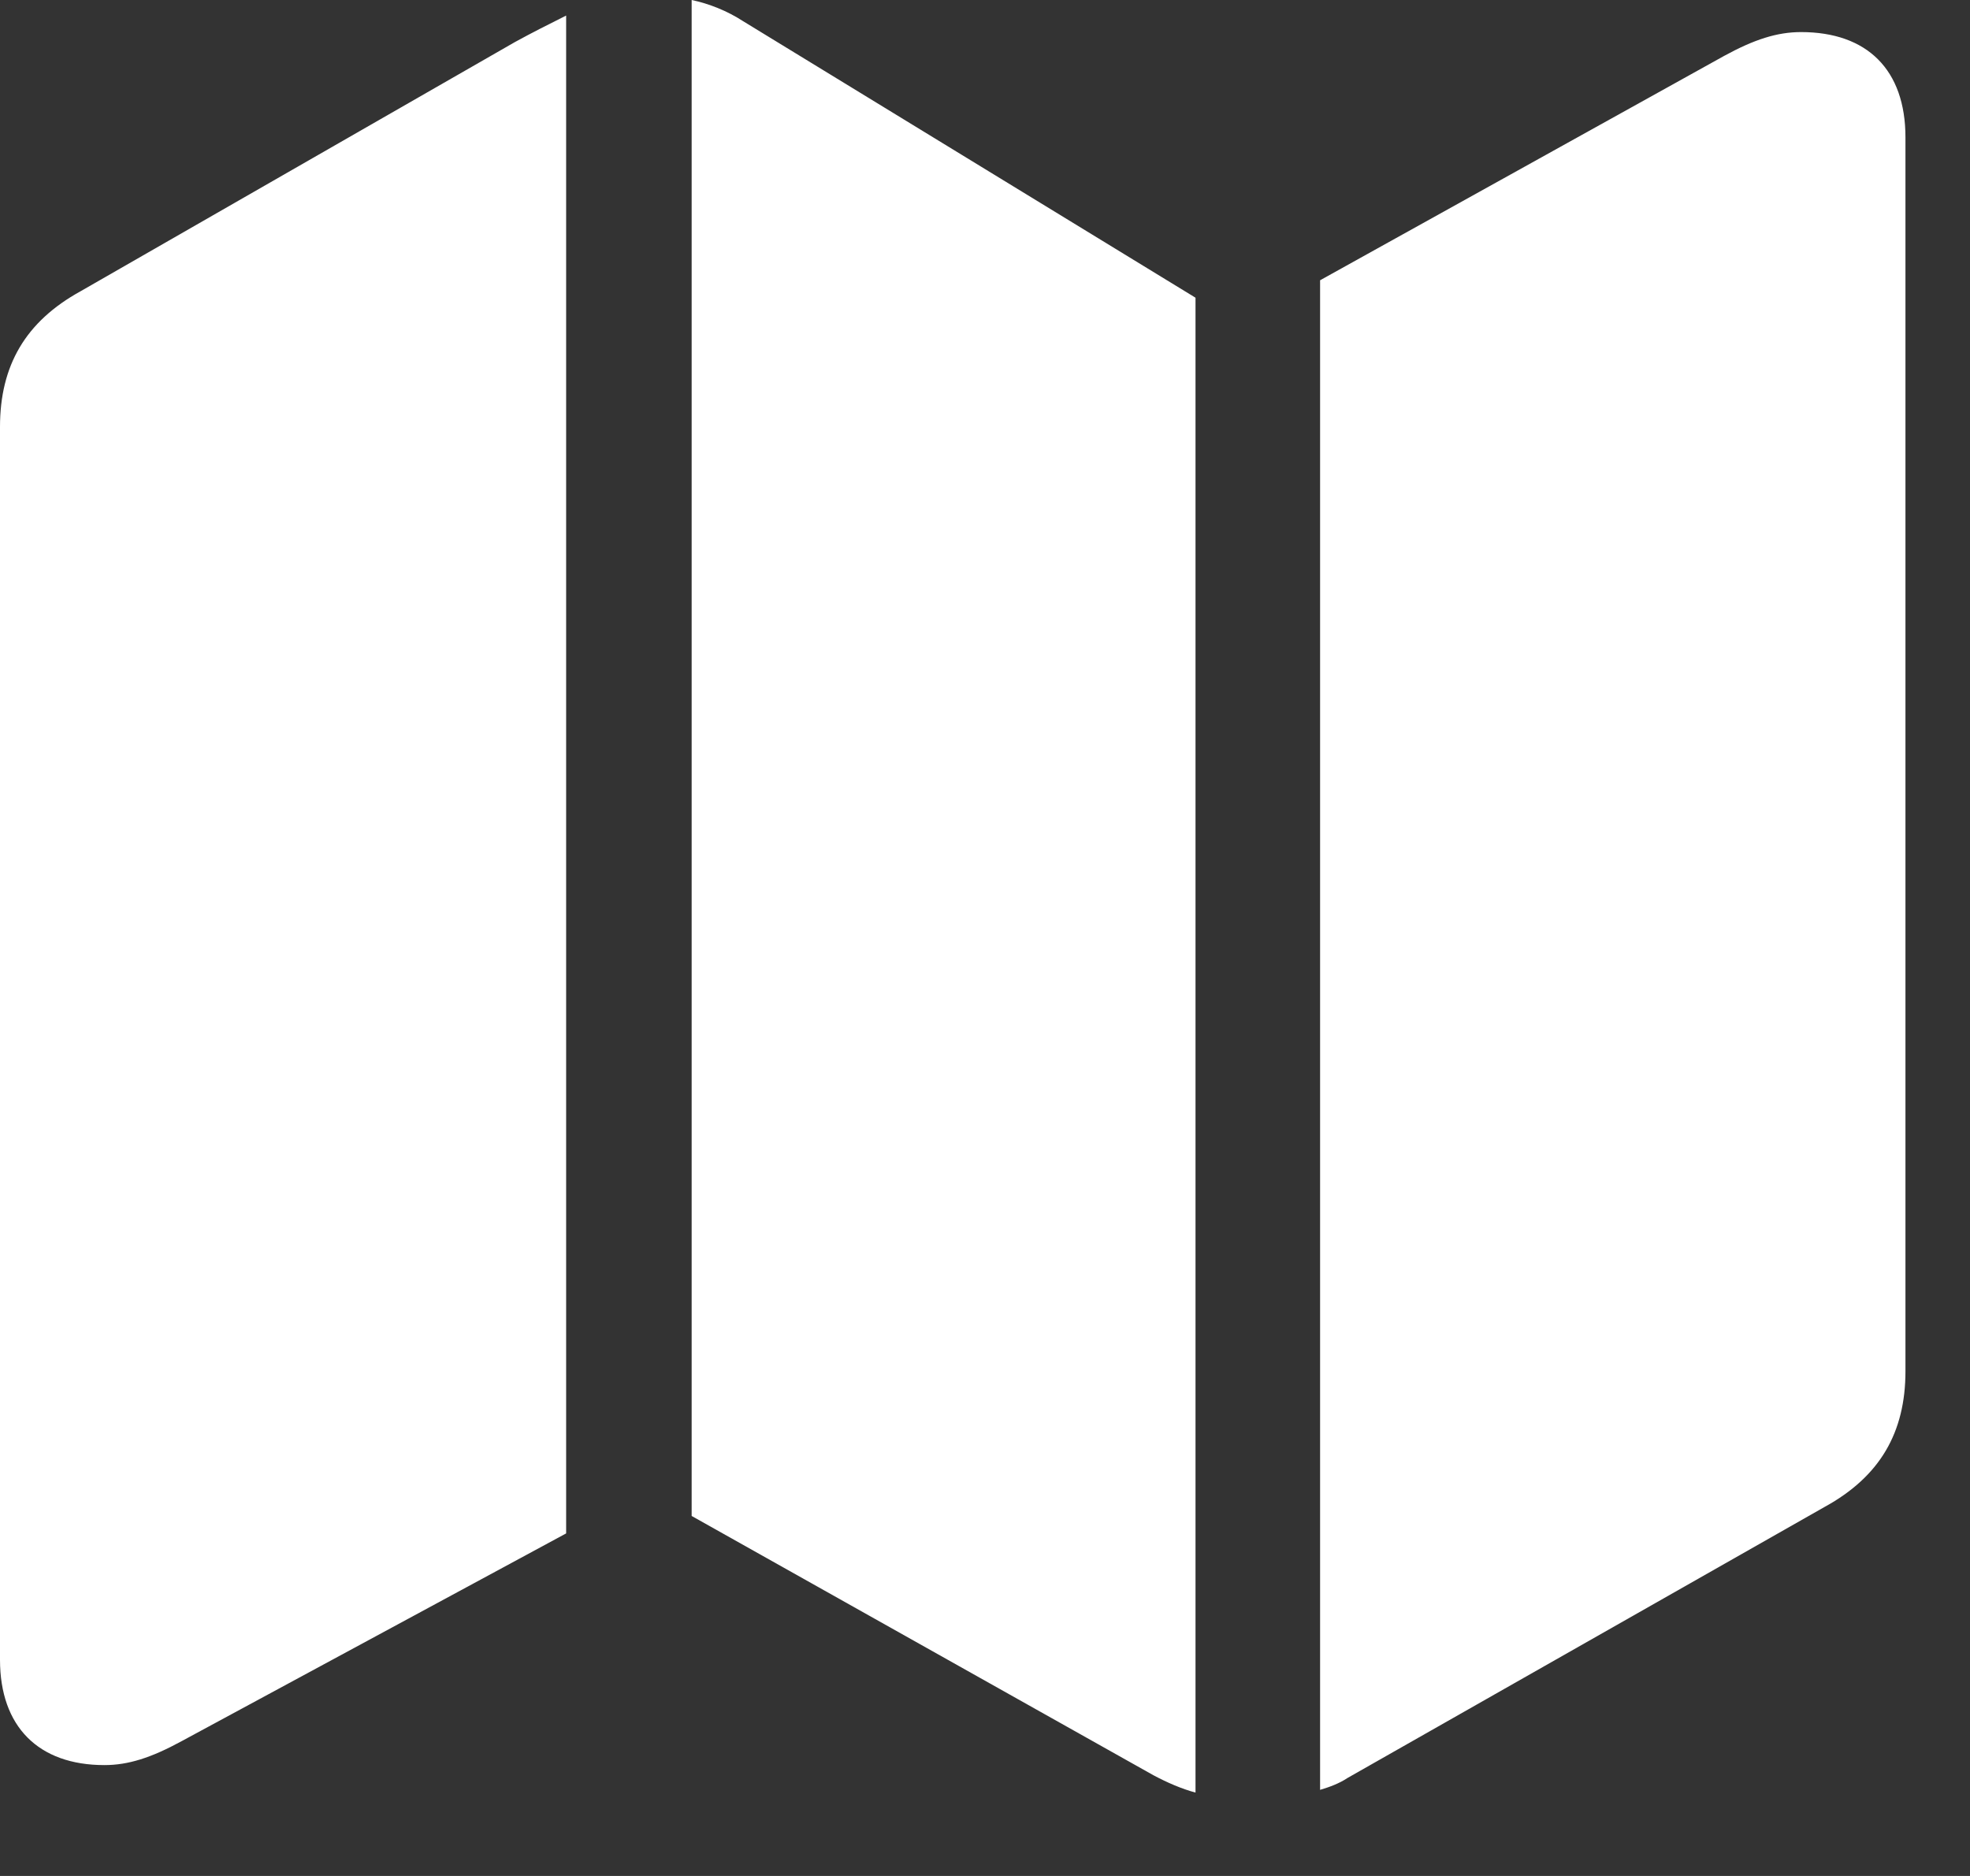 <svg width="21" height="20" viewBox="0 0 21 20" fill="none" xmlns="http://www.w3.org/2000/svg">
<rect x="0" y="0" width="21" height="20" fill="#333333" stroke="none"/>
<path d="M0 17.695C0 18.408 0.41 18.818 1.113 18.818C1.367 18.818 1.611 18.74 1.934 18.564L6.035 16.348V0.166C5.859 0.254 5.664 0.352 5.488 0.449L0.859 3.105C0.273 3.428 0 3.896 0 4.551V17.695ZM7.373 16.162L12.295 18.926C12.441 19.004 12.598 19.072 12.744 19.111V3.174L7.92 0.225C7.754 0.117 7.559 0.039 7.373 0V16.162ZM14.072 19.082C14.17 19.053 14.277 19.014 14.365 18.955L19.453 16.064C20.039 15.742 20.312 15.273 20.312 14.619V1.465C20.312 0.742 19.902 0.342 19.199 0.342C18.945 0.342 18.701 0.42 18.379 0.596L14.072 2.988V19.082Z" fill="#FFFFFF"/>
</svg>

